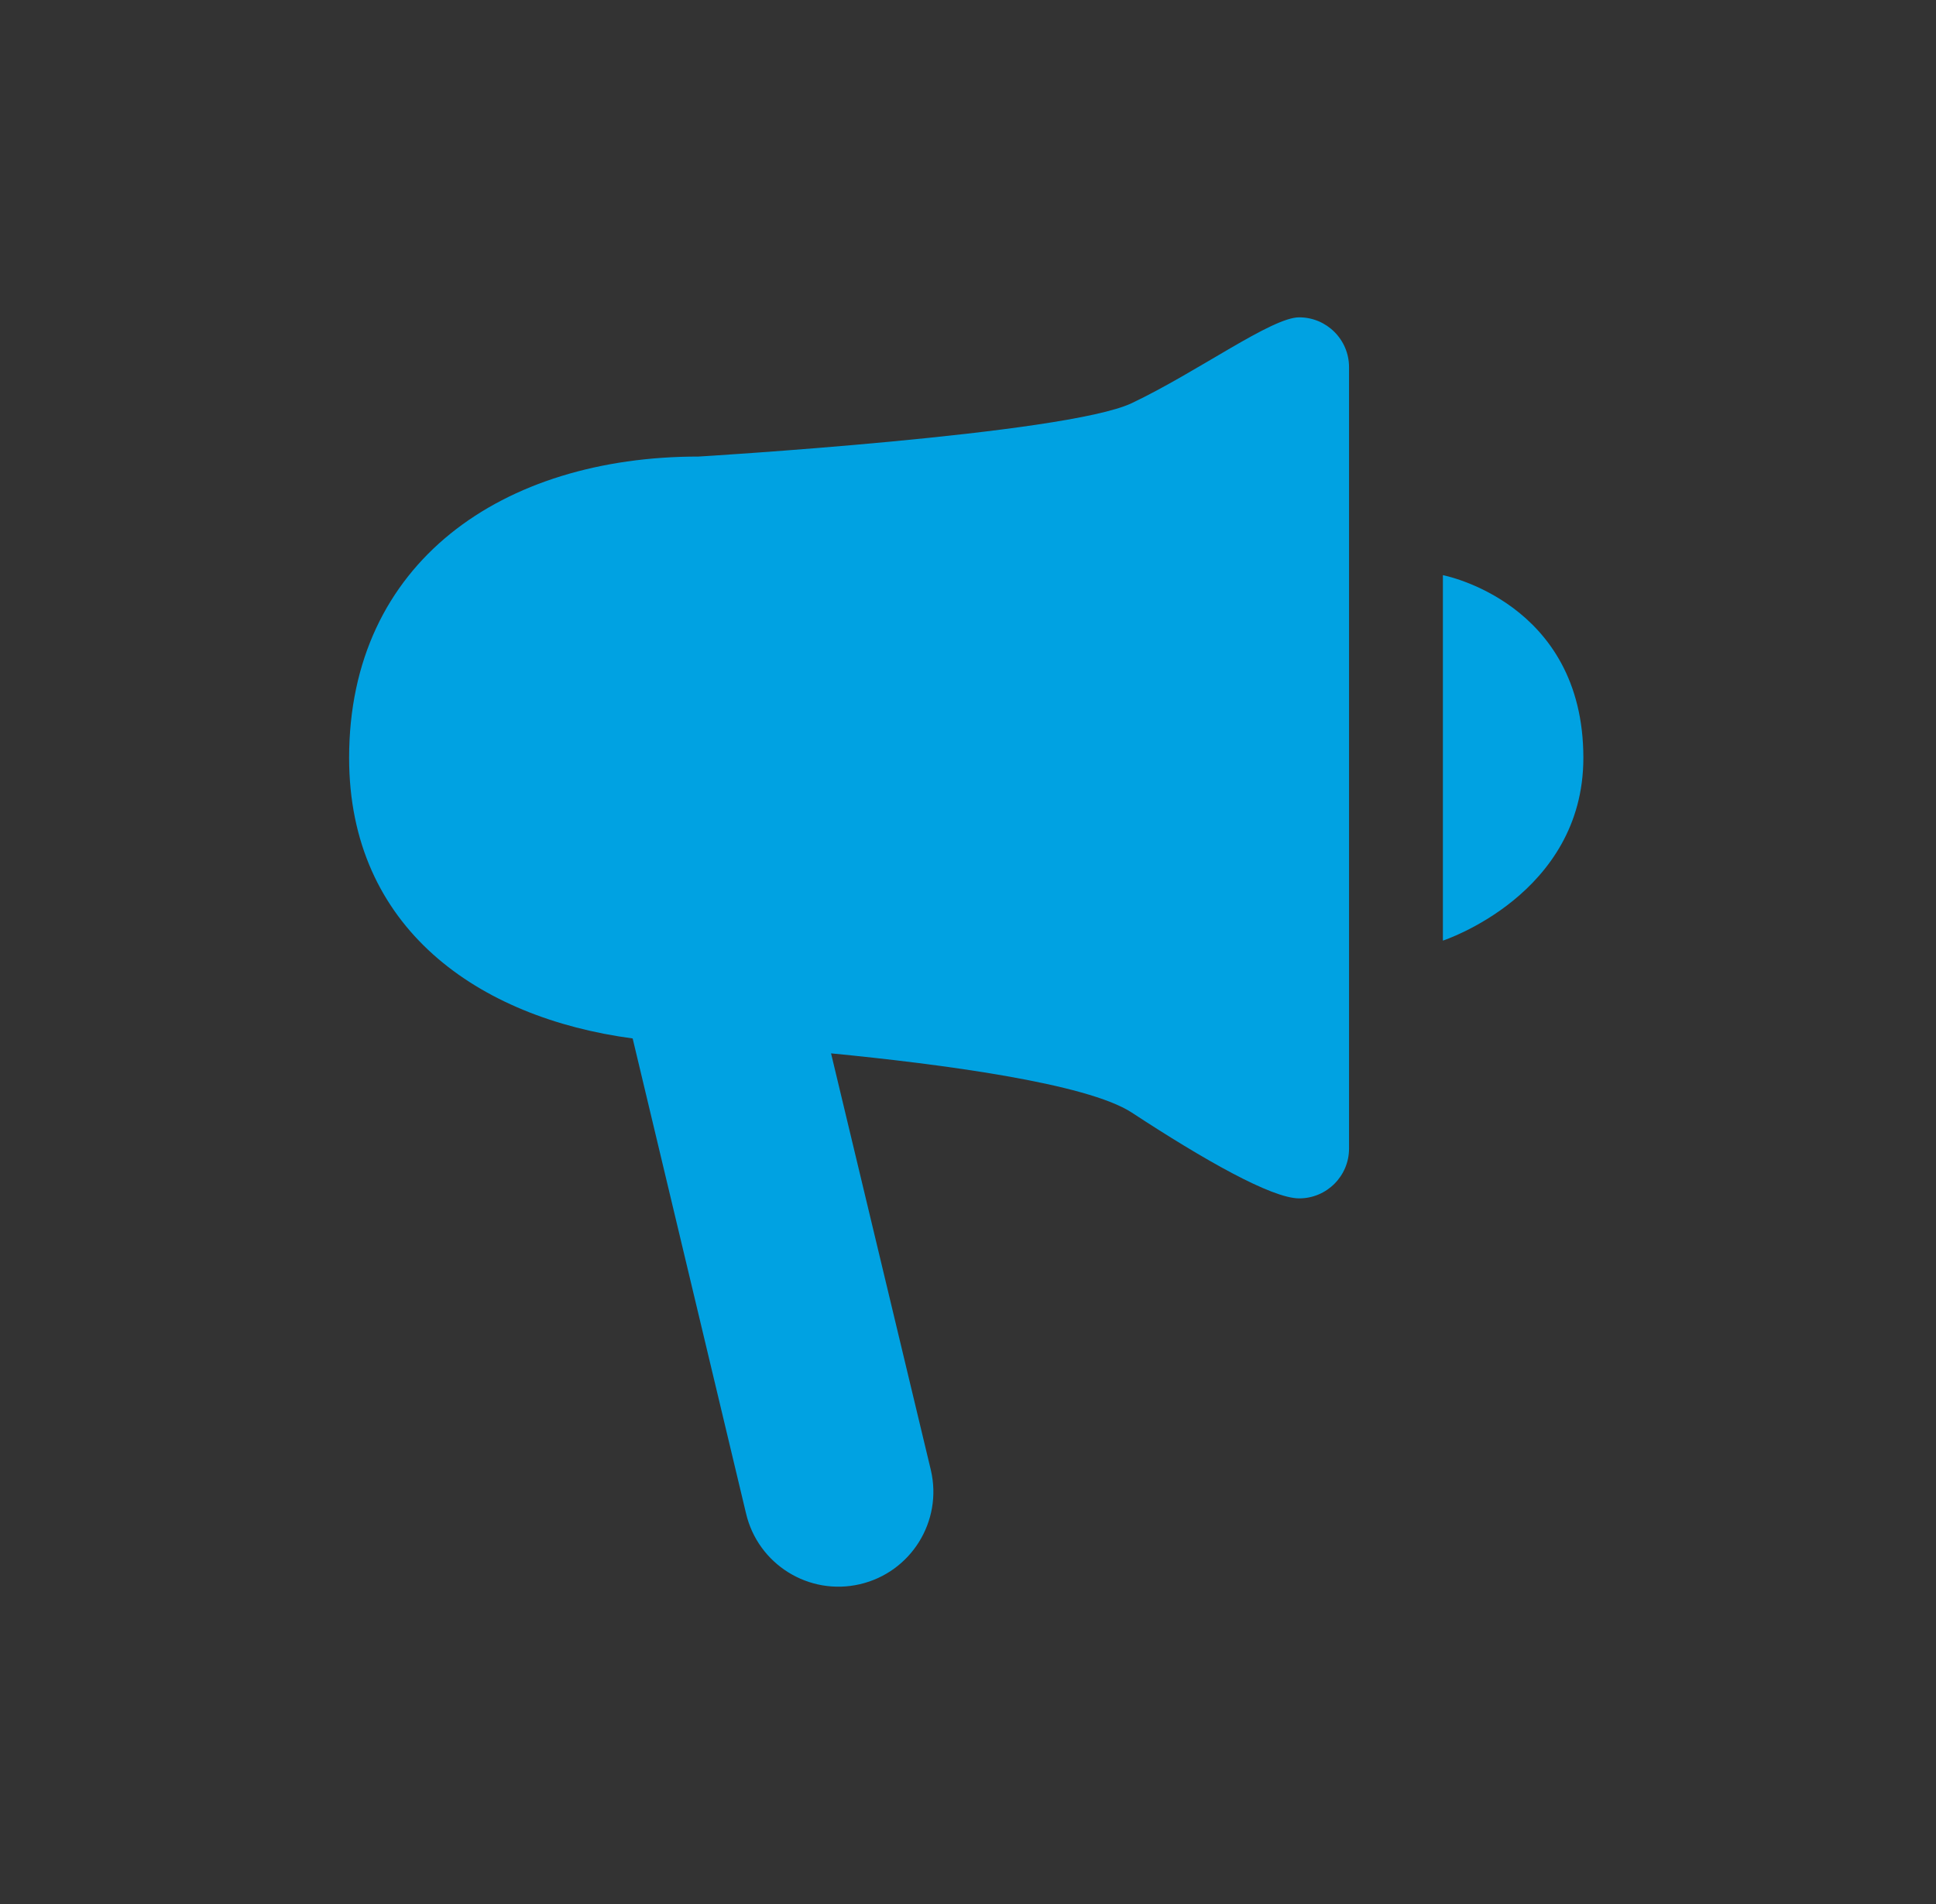 <svg width="61" height="60" viewBox="0 0 61 60" fill="none" xmlns="http://www.w3.org/2000/svg">
<rect x="0" y="0" width="61" height="60" fill="#333333" stroke="none"/>
<path d="M30.363 17.865L29.153 16.939" stroke="white" stroke-linecap="round"/>
<path d="M30.363 17.865L31.981 16.627" stroke="white" stroke-linecap="round"/>
<g clip-path="url(#clip0_3741_4770)">
<path d="M45.463 18.125C45.463 18.125 49.889 18.964 49.889 23.883C49.889 28.198 45.463 29.641 45.463 29.641V18.125Z" fill="#00A2E2"/>
<path d="M40.935 10C40.067 10 37.747 11.711 35.662 12.703C33.578 13.695 22.01 14.387 22.01 14.387C15.837 14.387 11 17.708 11 23.882C11 29.247 15.067 32.075 19.934 32.724L23.505 47.686C23.879 49.295 25.486 50.296 27.095 49.922C28.704 49.547 29.705 47.94 29.331 46.331L26.185 33.194C29.626 33.529 34.249 34.135 35.662 35.061C37.921 36.541 40.067 37.764 40.935 37.764C41.802 37.764 42.506 37.061 42.506 36.194V11.571C42.506 10.703 41.802 10 40.935 10Z" fill="#00A2E2"/>
</g>
<defs>
<clipPath id="clip0_3741_4770">
<rect width="38.889" height="40" fill="white" transform="translate(11 10)"/>
</clipPath>
</defs>
</svg>
